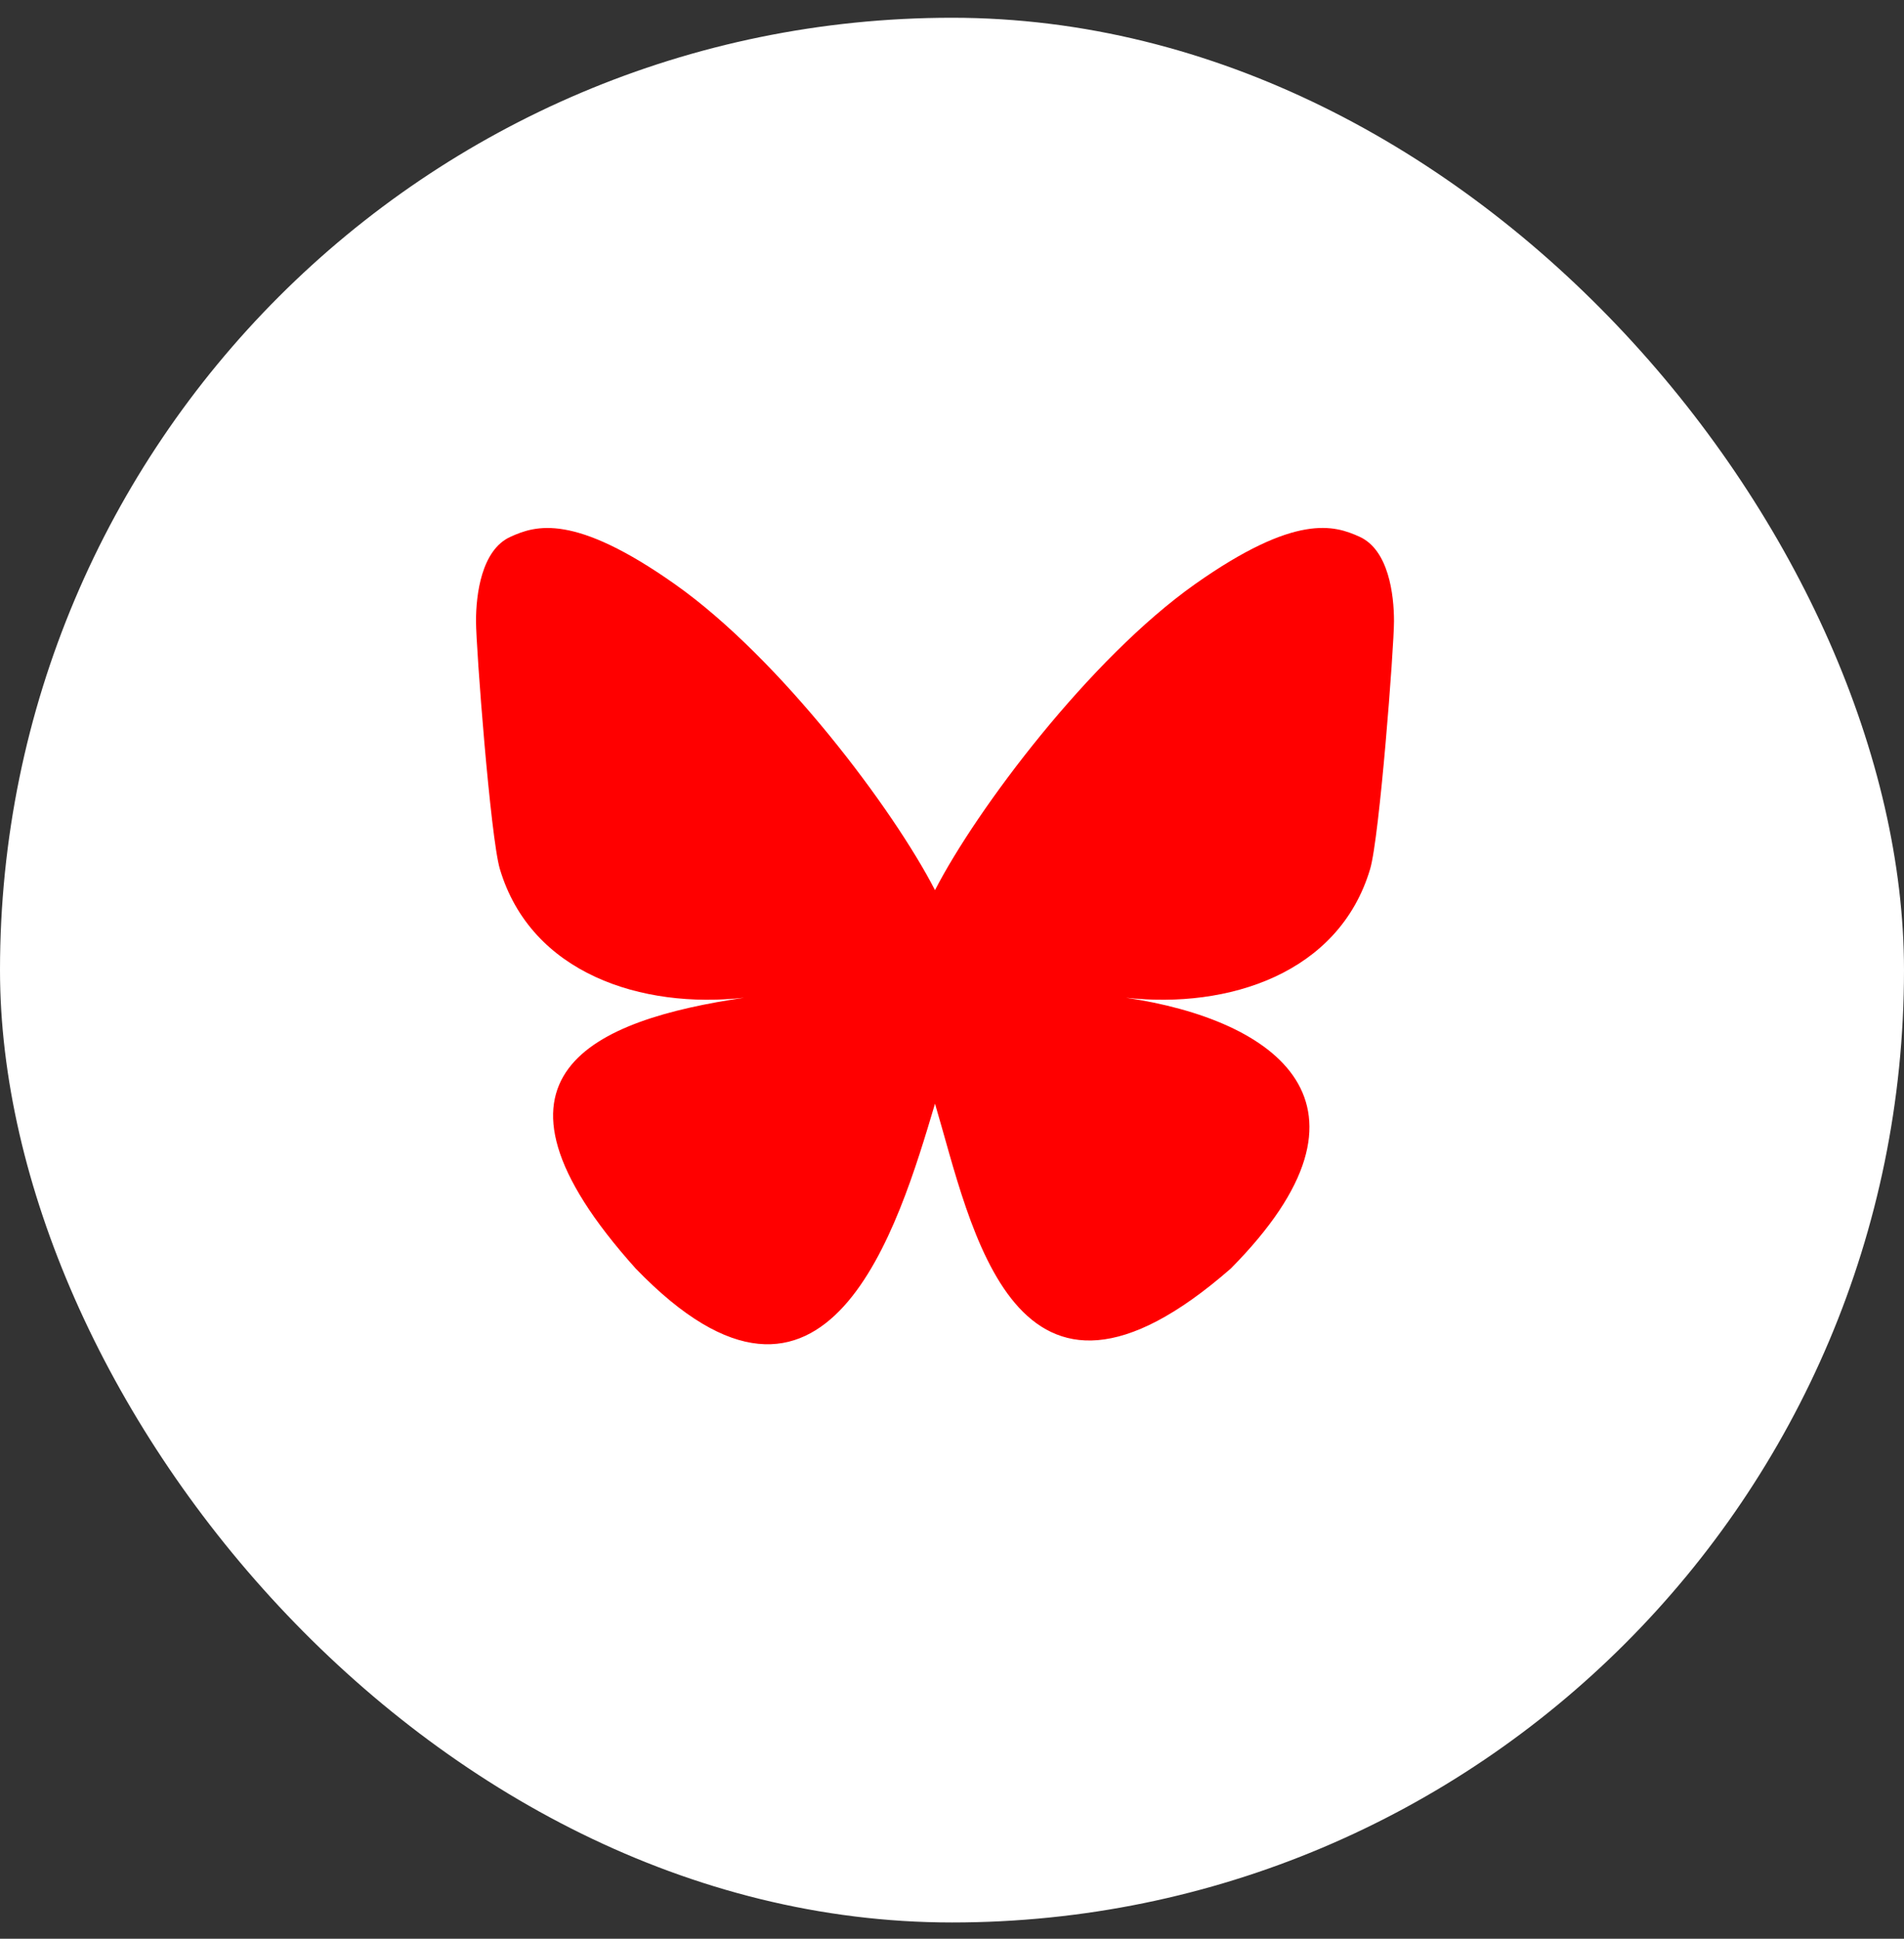 <svg width="56" height="57" viewBox="0 0 56 57" fill="none" xmlns="http://www.w3.org/2000/svg">
<rect x="0" y="0" width="56" height="57" fill="#333333" stroke="none"/>
<rect y="0.522" width="56" height="56" rx="28" fill="white"/>
<path d="M27.5 26.171C26.277 23.794 22.948 19.361 19.852 17.177C16.886 15.084 15.756 15.445 15.015 15.782C14.157 16.167 14 17.486 14 18.26C14 19.036 14.425 24.617 14.702 25.55C15.62 28.628 18.879 29.668 21.884 29.334C17.483 29.986 13.572 31.589 18.698 37.297C24.338 43.136 26.428 36.045 27.5 32.45C28.572 36.045 29.806 42.88 36.199 37.297C41 32.45 37.518 29.986 33.117 29.334C36.121 29.668 39.381 28.628 40.298 25.55C40.575 24.618 41 19.036 41 18.261C41 17.485 40.843 16.168 39.985 15.78C39.244 15.445 38.114 15.082 35.148 17.174C32.052 19.363 28.722 23.795 27.5 26.171Z" fill="#FF0000"/>
</svg>
